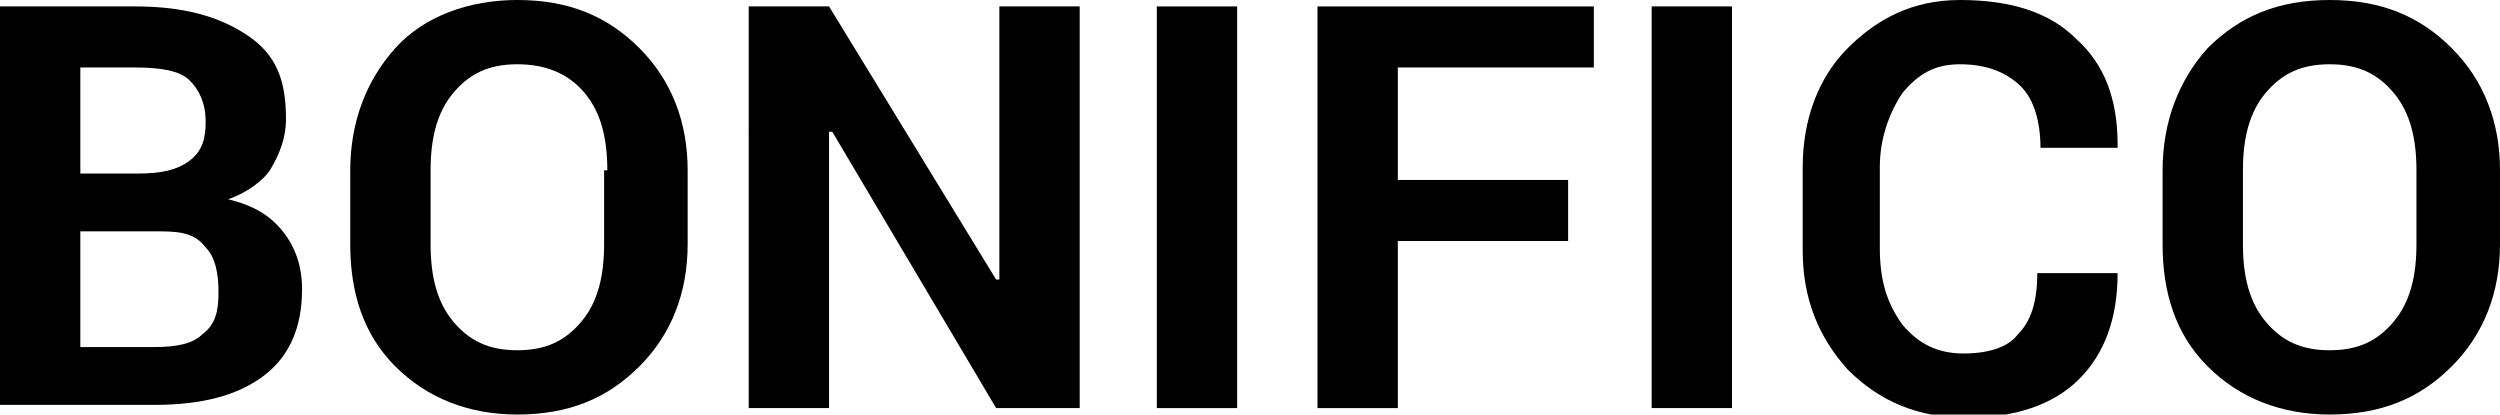 <?xml version="1.0" encoding="utf-8"?>
<!-- Generator: Adobe Illustrator 27.9.0, SVG Export Plug-In . SVG Version: 6.00 Build 0)  -->
<svg version="1.1" id="Livello_1" xmlns="http://www.w3.org/2000/svg" xmlns:xlink="http://www.w3.org/1999/xlink" x="0px" y="0px"
	 viewBox="0 0 77.8 12.9" style="enable-background:new 0 0 77.8 12.9;" xml:space="preserve">
<g>
	<path d="M0,12.7V0.2h4.2c1.5,0,2.6,0.3,3.5,0.9s1.2,1.4,1.2,2.6c0,0.6-0.2,1.1-0.5,1.6C8.2,5.6,7.7,6,7.1,6.2
		c0.8,0.2,1.3,0.5,1.7,1c0.4,0.5,0.6,1.1,0.6,1.8c0,1.2-0.4,2.1-1.2,2.7c-0.8,0.6-1.9,0.9-3.4,0.9H0z M2.5,5.4h1.8
		C5,5.4,5.5,5.3,5.9,5s0.5-0.7,0.5-1.2c0-0.6-0.2-1-0.5-1.3S5,2.1,4.2,2.1H2.5V5.4z M2.5,7.2v3.6h2.3c0.7,0,1.2-0.1,1.5-0.4
		c0.4-0.3,0.5-0.7,0.5-1.3c0-0.6-0.1-1.1-0.4-1.4C6.1,7.3,5.7,7.2,5,7.2H2.5z"/>
	<path d="M21.4,7.6c0,1.5-0.5,2.8-1.5,3.8s-2.2,1.5-3.8,1.5c-1.5,0-2.8-0.5-3.8-1.5s-1.4-2.3-1.4-3.8V5.3c0-1.5,0.5-2.8,1.4-3.8
		S14.6,0,16.1,0c1.6,0,2.8,0.5,3.8,1.5s1.5,2.3,1.5,3.8V7.6z M18.9,5.3c0-1-0.2-1.8-0.7-2.4C17.7,2.3,17,2,16.1,2s-1.5,0.3-2,0.9
		c-0.5,0.6-0.7,1.4-0.7,2.4v2.3c0,1,0.2,1.8,0.7,2.4c0.5,0.6,1.1,0.9,2,0.9c0.9,0,1.5-0.3,2-0.9c0.5-0.6,0.7-1.4,0.7-2.4V5.3z"/>
	<path d="M33.5,12.7H31l-5.1-8.6l-0.1,0v8.6h-2.5V0.2h2.5L31,8.7l0.1,0V0.2h2.5V12.7z"/>
	<path d="M38.5,12.7H36V0.2h2.5V12.7z"/>
	<path d="M48.8,7.5h-5.3v5.2H41V0.2h8.6v1.9h-6.1v3.5h5.3V7.5z"/>
	<path d="M53.9,12.7h-2.5V0.2h2.5V12.7z"/>
	<path d="M65.9,8.5L65.9,8.5c0,1.4-0.4,2.5-1.2,3.3c-0.8,0.8-2,1.2-3.5,1.2c-1.5,0-2.7-0.5-3.7-1.5c-0.9-1-1.4-2.2-1.4-3.7V5.2
		c0-1.5,0.5-2.8,1.4-3.7S59.5,0,61,0c1.6,0,2.8,0.4,3.6,1.2c0.9,0.8,1.3,1.9,1.3,3.3l0,0.1h-2.4c0-0.8-0.2-1.5-0.6-1.9
		c-0.4-0.4-1-0.7-1.9-0.7c-0.8,0-1.3,0.3-1.8,0.9c-0.4,0.6-0.7,1.4-0.7,2.3v2.5c0,1,0.2,1.7,0.7,2.4c0.5,0.6,1.1,0.9,1.9,0.9
		c0.8,0,1.4-0.2,1.7-0.6c0.4-0.4,0.6-1,0.6-1.9H65.9z"/>
	<path d="M77.8,7.6c0,1.5-0.5,2.8-1.5,3.8c-1,1-2.2,1.5-3.8,1.5c-1.5,0-2.8-0.5-3.8-1.5s-1.4-2.3-1.4-3.8V5.3c0-1.5,0.5-2.8,1.4-3.8
		c1-1,2.2-1.5,3.8-1.5c1.6,0,2.8,0.5,3.8,1.5s1.5,2.3,1.5,3.8V7.6z M75.2,5.3c0-1-0.2-1.8-0.7-2.4C74,2.3,73.4,2,72.5,2
		s-1.5,0.3-2,0.9c-0.5,0.6-0.7,1.4-0.7,2.4v2.3c0,1,0.2,1.8,0.7,2.4c0.5,0.6,1.1,0.9,2,0.9c0.9,0,1.5-0.3,2-0.9
		c0.5-0.6,0.7-1.4,0.7-2.4V5.3z"/>
</g>
</svg>
